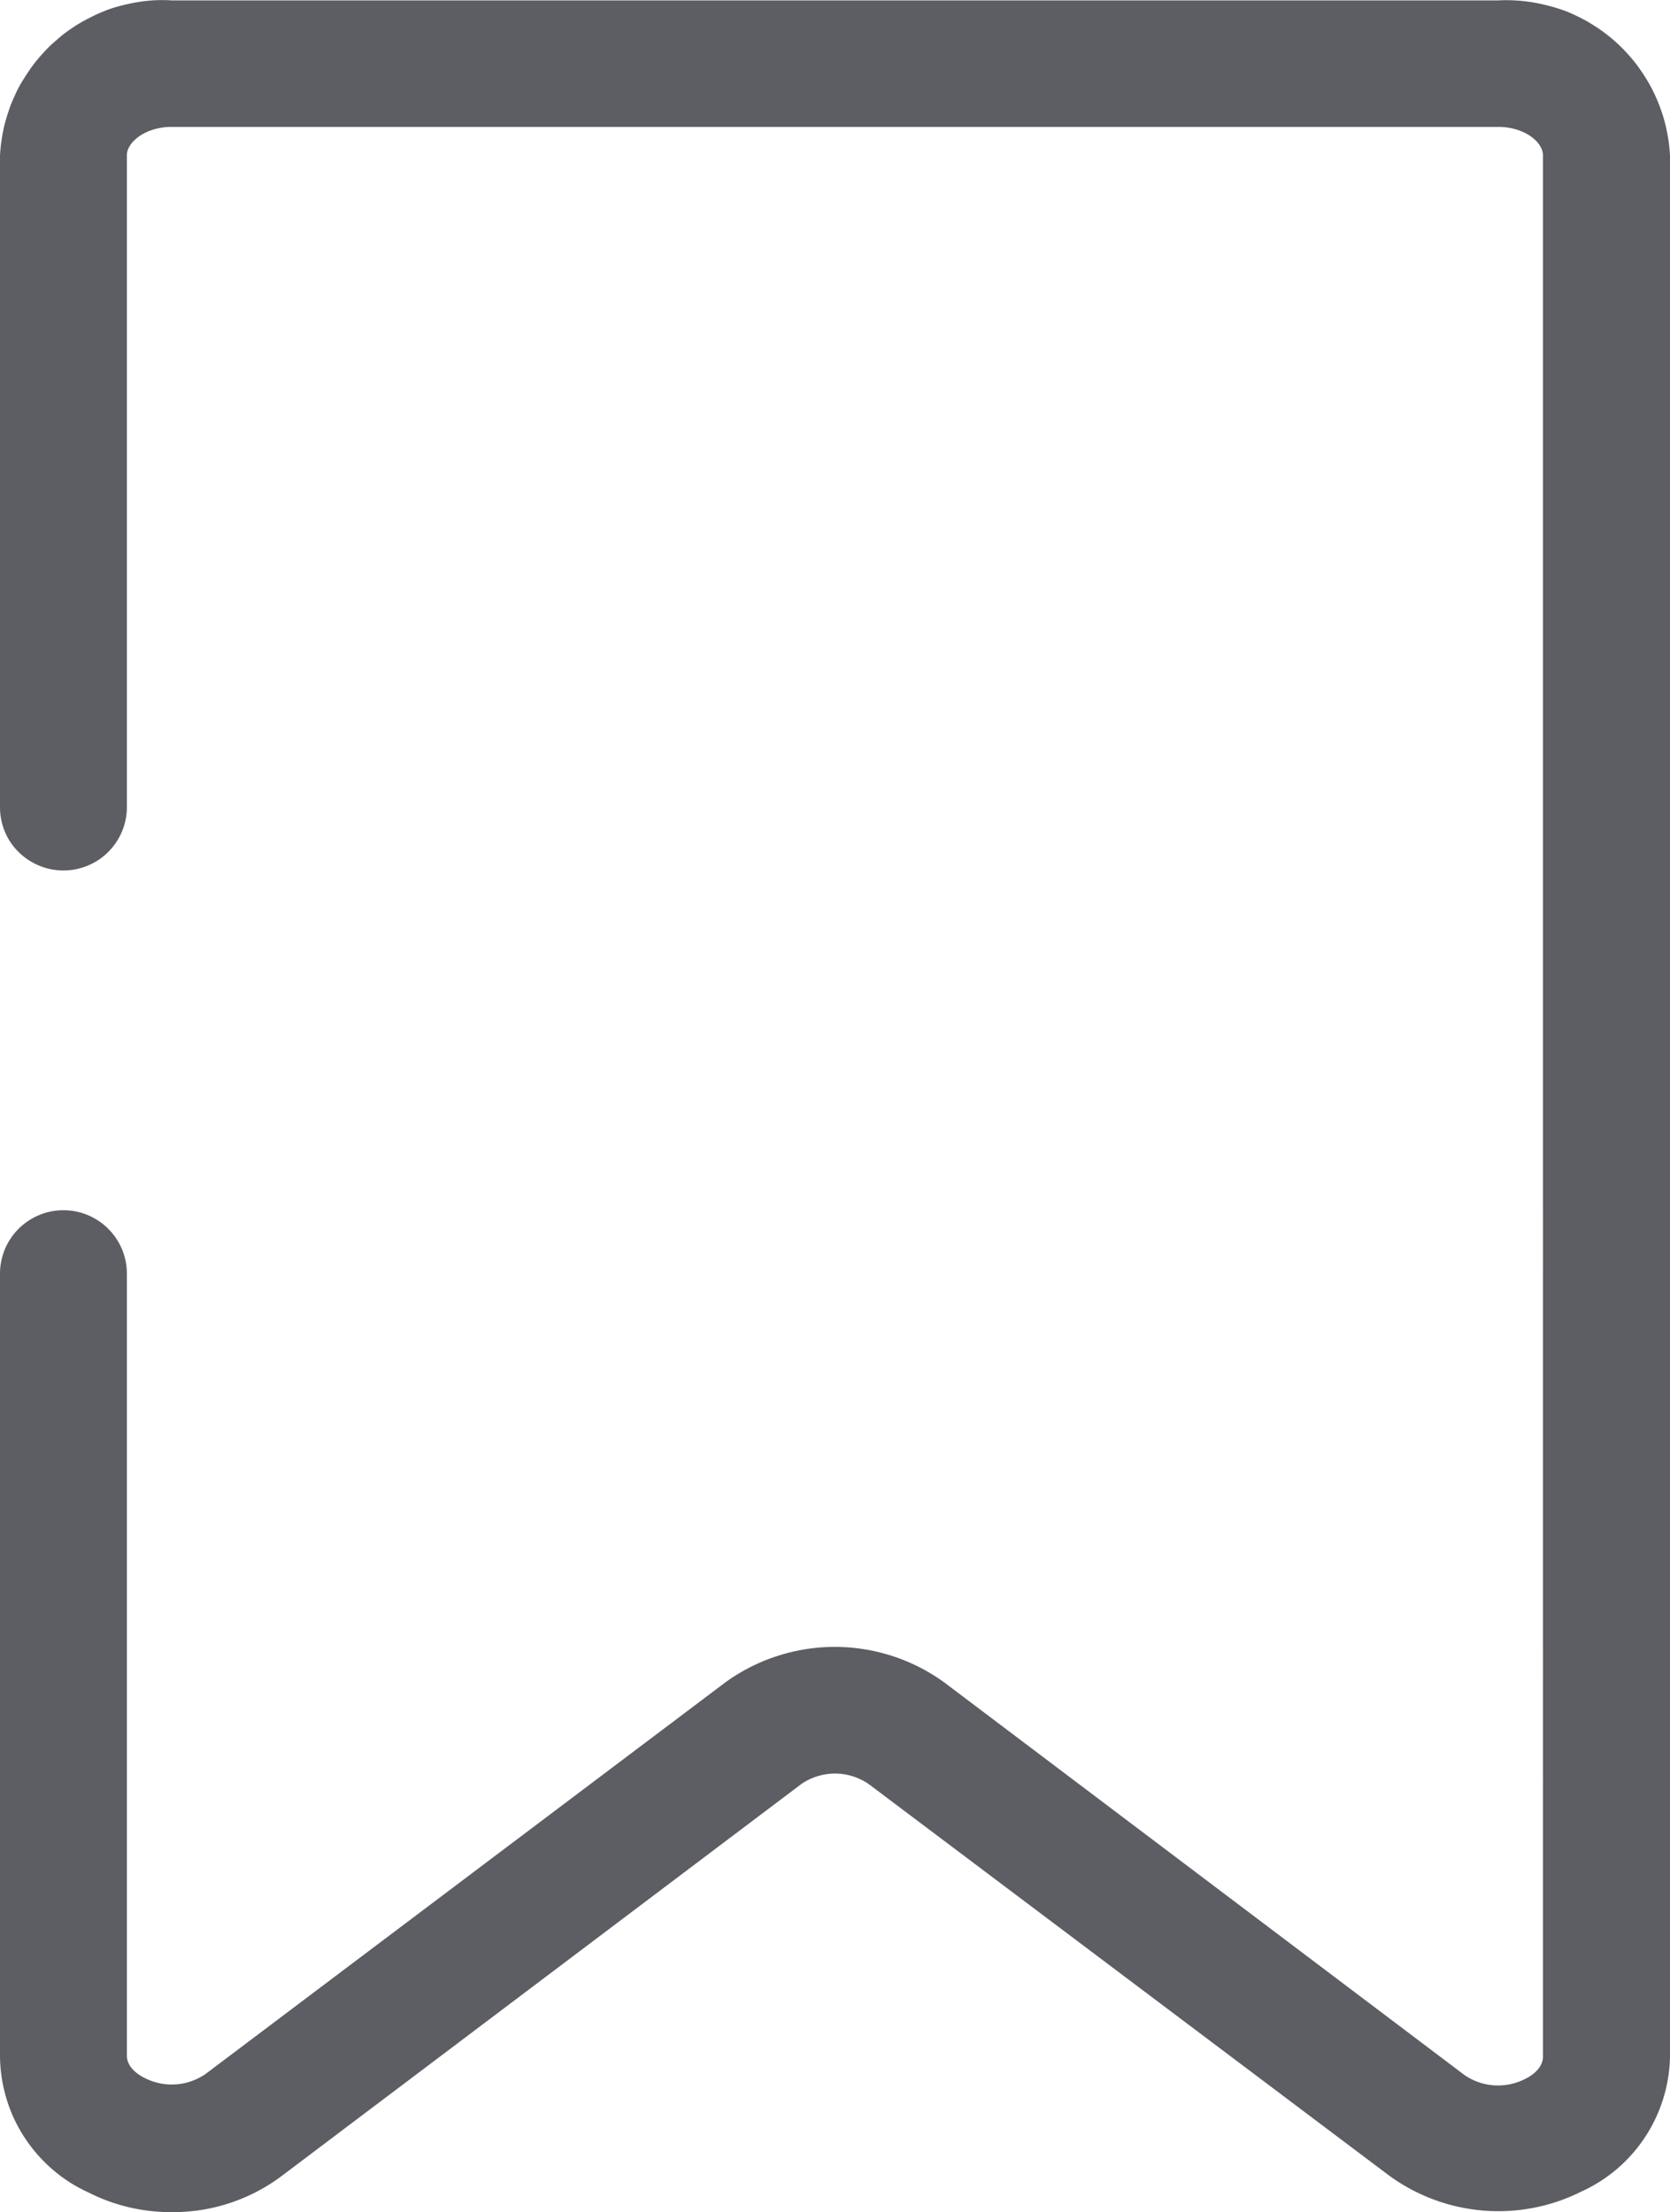 <?xml version="1.0" encoding="UTF-8"?> <svg xmlns="http://www.w3.org/2000/svg" viewBox="0 0 374.79 496.55"> <defs> <style>.cls-1{fill:#5d5d64;}</style> </defs> <g id="Layer_2" data-name="Layer 2"> <g id="Layer_1-2" data-name="Layer 1"> <path class="cls-1" d="M374.79,461.63V34.89c-.07-1.2-.19-2.4-.37-3.58s-.42-2.36-.71-3.53-.65-2.31-1.06-3.44-.87-2.24-1.38-3.32-1.09-2.14-1.71-3.17-1.29-2-2-3a36,36,0,0,0-2.29-2.78q-1.22-1.34-2.55-2.55c-.89-.8-1.82-1.56-2.78-2.28s-2-1.38-3-2-2.09-1.18-3.17-1.7-2.2-1-3.33-1.38a34.93,34.93,0,0,0-3.44-1c-1.17-.29-2.34-.53-3.53-.71s-2.39-.3-3.58-.36-2.41-.07-3.61,0H38.51C37.3,0,36.1,0,34.91.05a35.77,35.77,0,0,0-3.59.36c-1.19.18-2.37.42-3.53.71a36,36,0,0,0-3.45,1C23.21,2.58,22.1,3,21,3.55s-2.14,1.08-3.18,1.7-2,1.28-3,2S13,8.73,12.07,9.53s-1.74,1.66-2.55,2.55a36,36,0,0,0-2.29,2.78c-.71,1-1.38,2-2,3S4,19.93,3.52,21s-1,2.19-1.38,3.32-.76,2.28-1.06,3.44S.55,30.12.37,31.31.07,33.69,0,34.89v146.3A13.73,13.73,0,0,0,.28,184a14.55,14.55,0,0,0,.8,2.66,13.83,13.83,0,0,0,1.32,2.46A14.14,14.14,0,0,0,6.33,193a14.85,14.85,0,0,0,2.46,1.31,13.72,13.72,0,0,0,2.67.81,14.4,14.4,0,0,0,5.55,0,13.72,13.72,0,0,0,2.67-.81A15.36,15.36,0,0,0,22.15,193a14.56,14.56,0,0,0,2.15-1.77,14.14,14.14,0,0,0,1.77-2.16,13.83,13.83,0,0,0,1.32-2.46,14,14,0,0,0,1.08-5.44V34.89c0-3.06,4.27-6.4,10-6.4H336.28c5.77,0,10,3.34,10,6.4V461.63c0,2.63-2.56,4.34-4.06,5.05a13.35,13.35,0,0,1-6.92,1.41,13.14,13.14,0,0,1-3.5-.72,12.83,12.83,0,0,1-3.17-1.62l-116.58-88a41,41,0,0,0-5.62-3.47,41.92,41.92,0,0,0-6.08-2.53,41.76,41.76,0,0,0-26,0,41.11,41.11,0,0,0-6.1,2.54,40.48,40.48,0,0,0-5.61,3.46L46.12,465.55a13.78,13.78,0,0,1-3.18,1.61,12.6,12.6,0,0,1-3.49.71,12.82,12.82,0,0,1-3.55-.23,13.2,13.2,0,0,1-3.37-1.17c-1.5-.72-4.06-2.42-4.06-5.06V285.88a14.29,14.29,0,0,0-.27-2.77,14.68,14.68,0,0,0-.81-2.67,14.23,14.23,0,0,0-3.09-4.61,14,14,0,0,0-2.15-1.77,14.65,14.65,0,0,0-2.47-1.32,13.72,13.72,0,0,0-2.67-.81,14.4,14.4,0,0,0-5.55,0,13.72,13.72,0,0,0-2.67.81,14.19,14.19,0,0,0-2.46,1.32,13.57,13.57,0,0,0-2.16,1.77,14.23,14.23,0,0,0-3.09,4.61,14.65,14.65,0,0,0-.8,2.67A13.56,13.56,0,0,0,0,285.88V461.63a34.75,34.75,0,0,0,.39,4.78,35.24,35.24,0,0,0,1.06,4.68,34.28,34.28,0,0,0,1.71,4.49,33.61,33.61,0,0,0,2.33,4.19,34.24,34.24,0,0,0,6.3,7.21,34.66,34.66,0,0,0,3.85,2.87,33.71,33.71,0,0,0,4.22,2.29,40.79,40.79,0,0,0,18.72,4.41,40.58,40.58,0,0,0,24.62-8.1l116.65-88a13.33,13.33,0,0,1,7.55-2.34,13.17,13.17,0,0,1,3.94.6,13.32,13.32,0,0,1,3.6,1.74l116.65,87.77a41.79,41.79,0,0,0,4.82,3.07,42.81,42.81,0,0,0,5.2,2.38,41.93,41.93,0,0,0,5.47,1.64,43.36,43.36,0,0,0,5.65.88,42,42,0,0,0,5.72.09,41.55,41.55,0,0,0,5.68-.69,42.05,42.05,0,0,0,5.53-1.46,44.13,44.13,0,0,0,5.27-2.21,34.11,34.11,0,0,0,4.2-2.28,36.47,36.47,0,0,0,3.83-2.84,35.85,35.85,0,0,0,3.39-3.36,33.09,33.09,0,0,0,2.89-3.8,33.94,33.94,0,0,0,2.33-4.17,34,34,0,0,0,2.8-9.1A34.22,34.22,0,0,0,374.79,461.63Z"></path> </g> </g> </svg> 